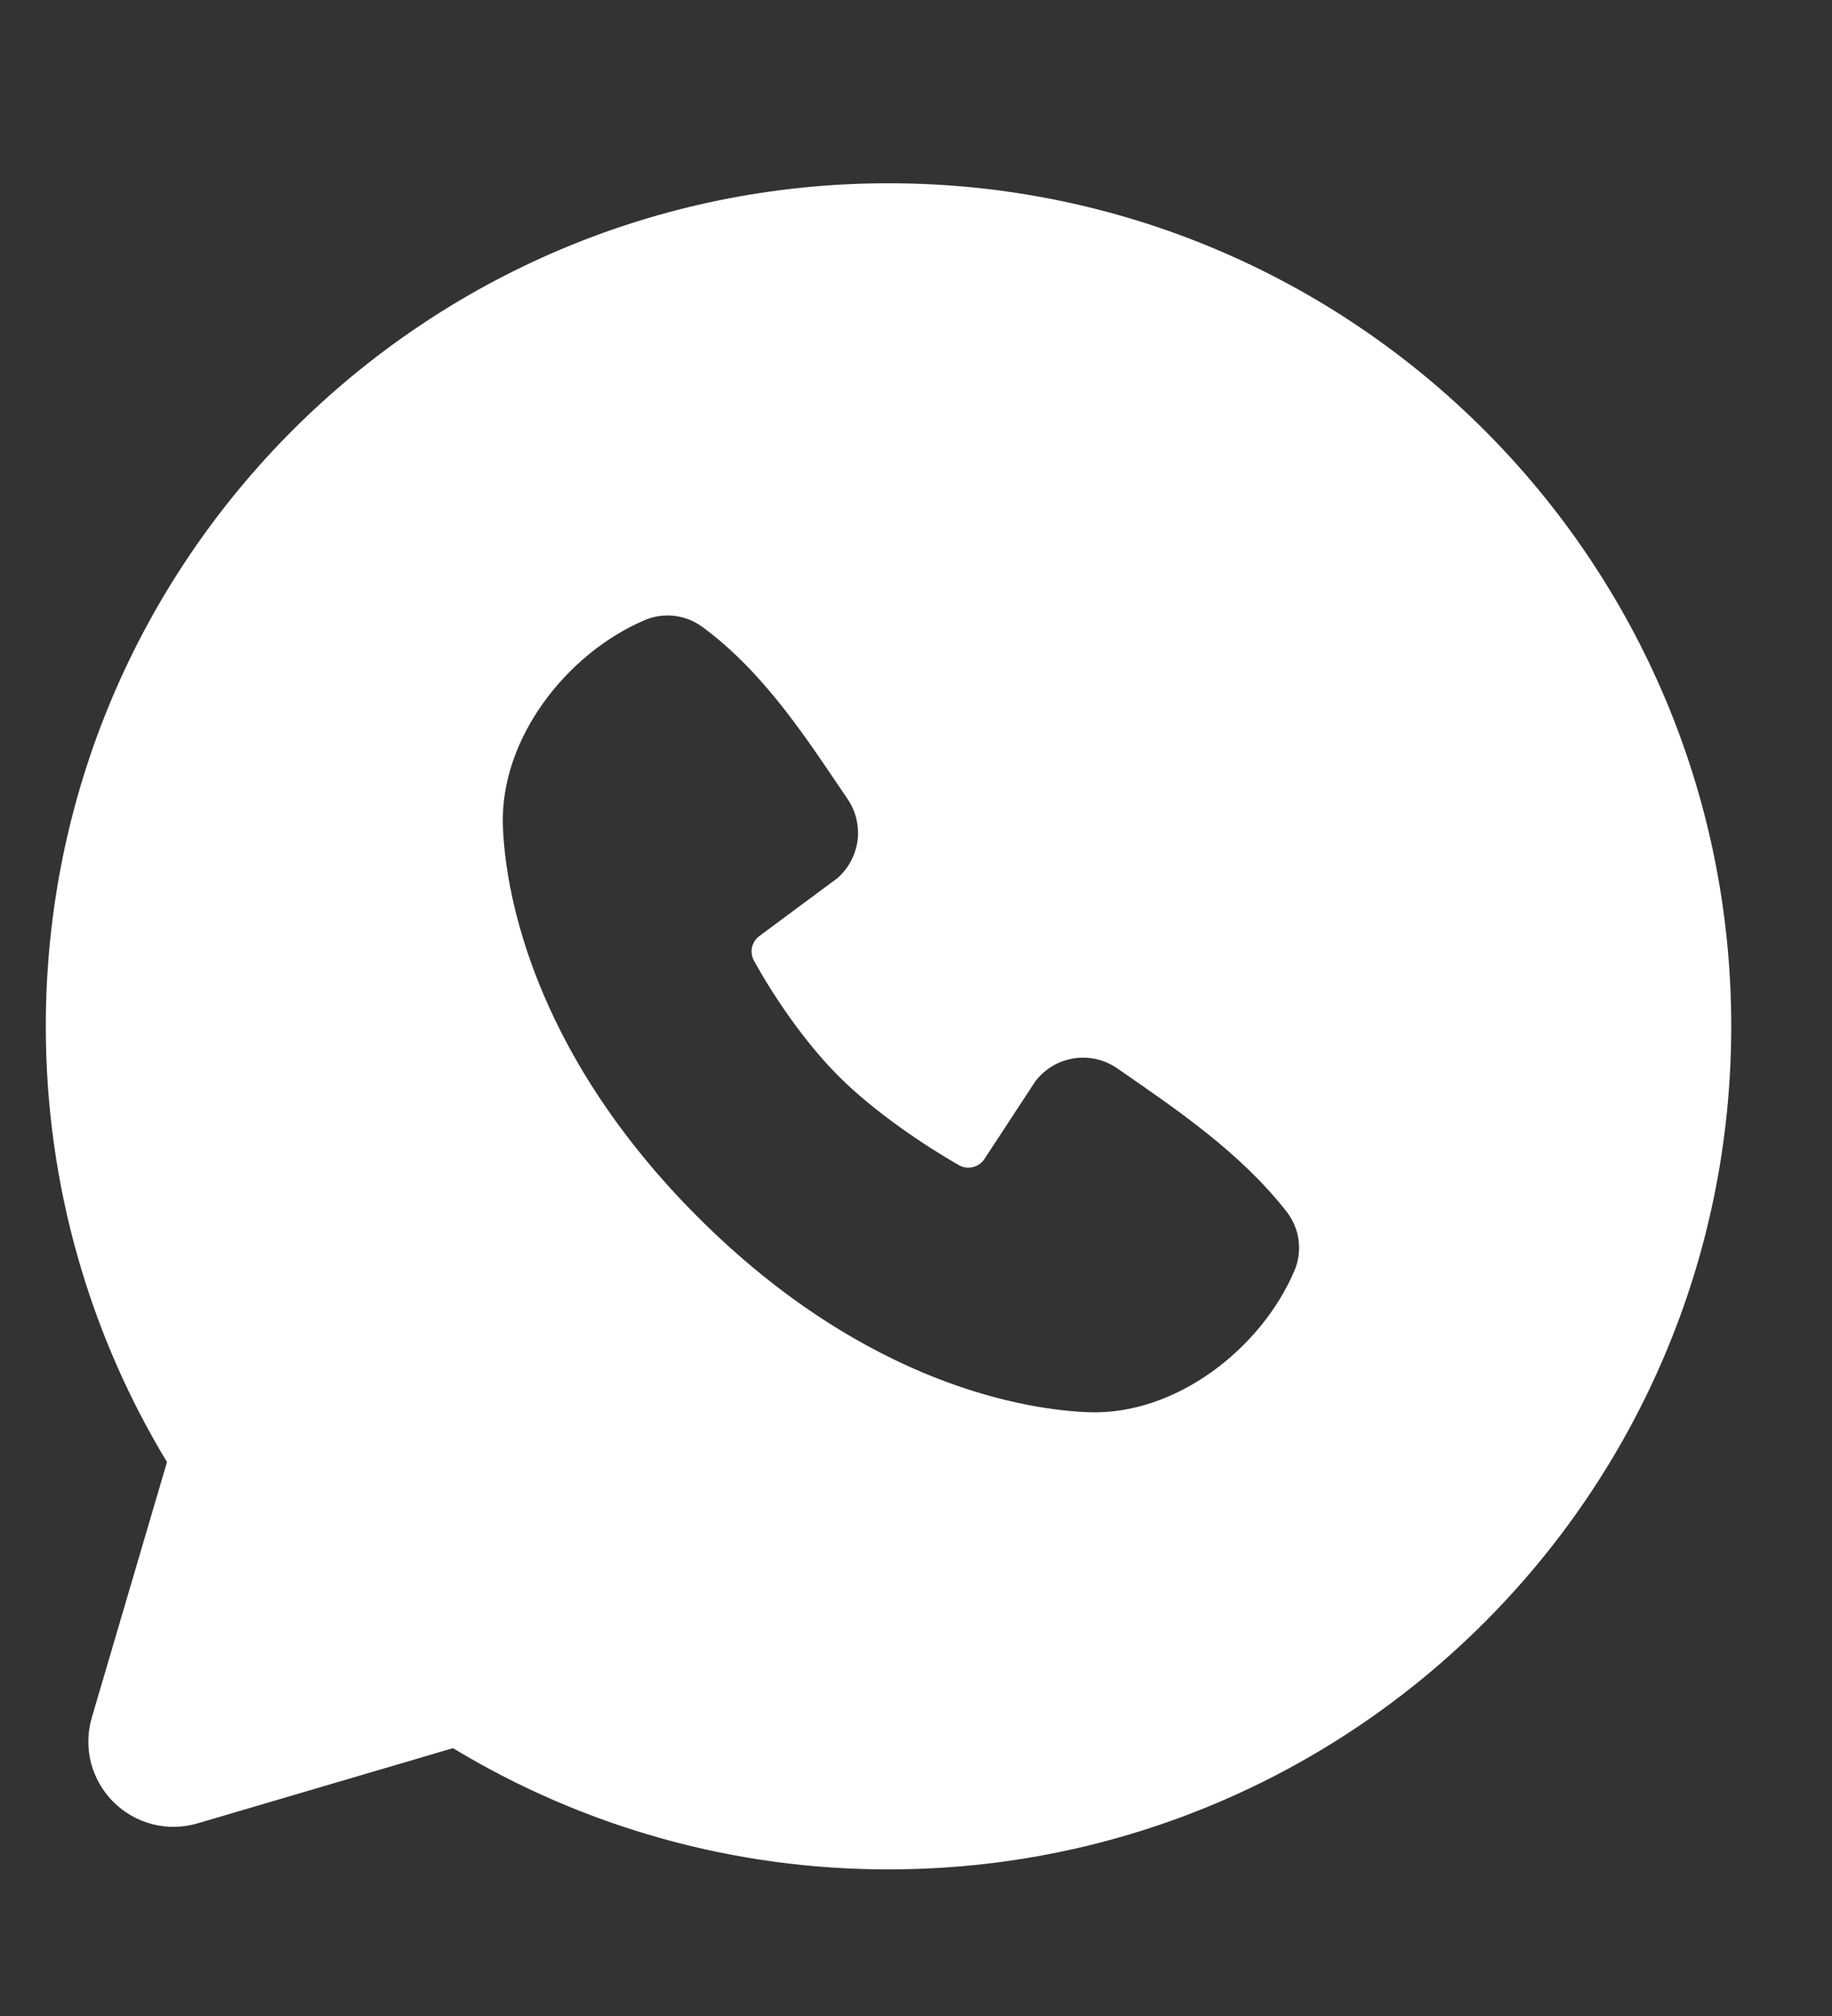 <?xml version="1.0" encoding="UTF-8"?> <svg xmlns="http://www.w3.org/2000/svg" width="20" height="22" viewBox="0 0 20 22" fill="none"><rect x="0" y="0" width="20" height="22" fill="#333333" stroke="none"/> <path fill-rule="evenodd" clip-rule="evenodd" d="M9.7 2C4.619 2 0.5 6.119 0.5 11.2C0.5 12.939 0.983 14.567 1.823 15.955L1.002 18.744C0.955 18.904 0.952 19.074 0.993 19.236C1.035 19.398 1.119 19.545 1.237 19.663C1.355 19.781 1.502 19.865 1.664 19.907C1.826 19.948 1.996 19.945 2.156 19.898L4.945 19.077C6.379 19.945 8.024 20.402 9.7 20.4C14.781 20.4 18.9 16.281 18.9 11.2C18.9 6.119 14.781 2 9.7 2ZM7.619 13.282C9.48 15.142 11.257 15.388 11.884 15.411C12.838 15.446 13.767 14.717 14.129 13.872C14.175 13.767 14.191 13.651 14.177 13.537C14.163 13.424 14.118 13.316 14.048 13.225C13.544 12.581 12.862 12.118 12.196 11.658C12.057 11.562 11.886 11.523 11.719 11.55C11.552 11.578 11.402 11.668 11.301 11.803L10.749 12.645C10.72 12.691 10.675 12.723 10.622 12.736C10.57 12.749 10.515 12.742 10.468 12.715C10.094 12.501 9.548 12.137 9.156 11.745C8.764 11.353 8.422 10.832 8.23 10.482C8.206 10.437 8.199 10.385 8.21 10.336C8.222 10.287 8.251 10.243 8.291 10.214L9.142 9.583C9.263 9.477 9.341 9.331 9.362 9.171C9.382 9.012 9.343 8.85 9.252 8.718C8.84 8.114 8.36 7.347 7.663 6.838C7.573 6.773 7.468 6.733 7.358 6.72C7.247 6.708 7.136 6.725 7.034 6.769C6.187 7.132 5.455 8.061 5.49 9.017C5.513 9.644 5.759 11.421 7.619 13.282Z" fill="white"></path> </svg> 